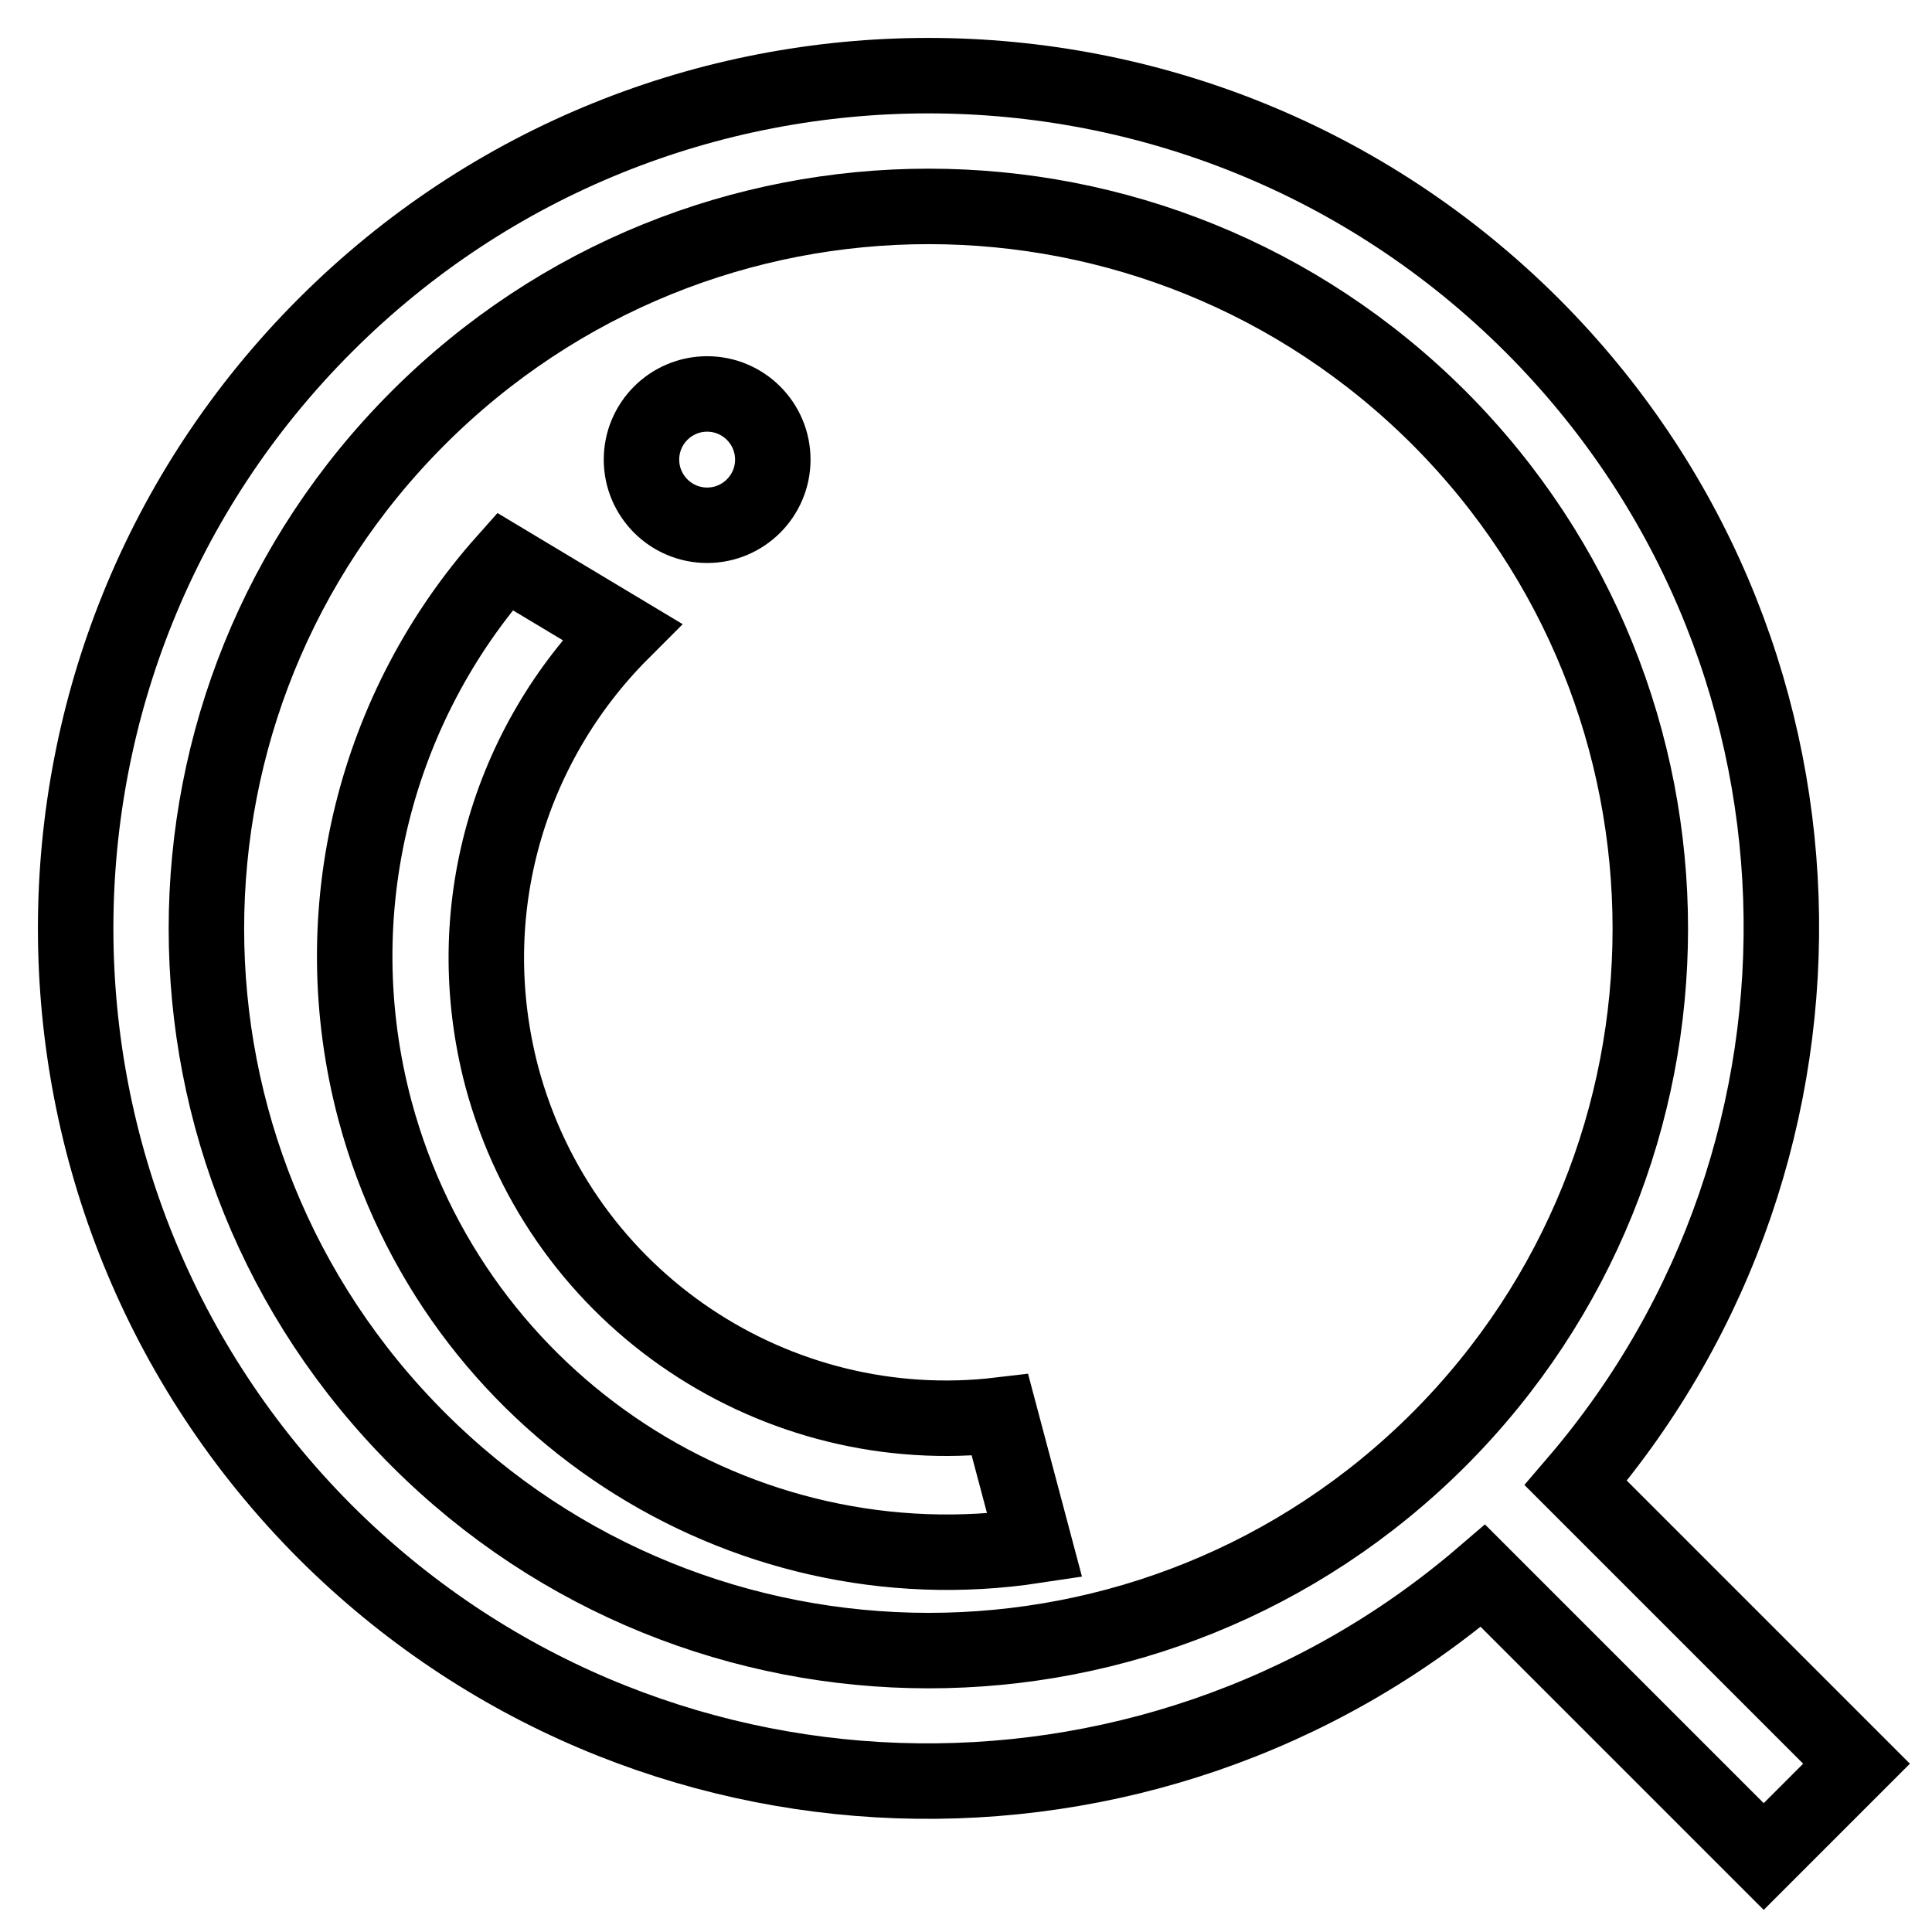 <?xml version="1.0" encoding="utf-8"?>
<!-- Svg Vector Icons : http://www.onlinewebfonts.com/icon -->
<!DOCTYPE svg PUBLIC "-//W3C//DTD SVG 1.1//EN" "http://www.w3.org/Graphics/SVG/1.1/DTD/svg11.dtd">
<svg version="1.1" xmlns="http://www.w3.org/2000/svg" xmlns:xlink="http://www.w3.org/1999/xlink" x="0px" y="0px" viewBox="0 0 256 256" enable-background="new 0 0 256 256" xml:space="preserve">
<g> <path stroke-width="10" fill-opacity="0" stroke="#000000"  d="M246,233.7L233.7,246l-37.2-37.2C152.1,246.9,85.2,245,43.1,203C-1,158.8-1,87.2,43.1,43.1 S158.8-1,203,43.1c42.1,42.1,43.9,109,5.8,153.4L246,233.7z M190.7,55.4c-37.4-37.4-97.9-37.4-135.3,0 c-37.4,37.4-37.4,97.9,0,135.3c37.3,37.3,97.9,37.4,135.3,0l0,0C228,153.3,228,92.8,190.7,55.4z M49.7,147.2 c-7.1-26.6,0.2-53.7,17.2-72.8l15.5,9.3c-14.9,14.9-21.7,37-15.9,59c8,29.8,36.5,48.3,66,44.8l4.6,17.3 C98.2,210.7,60.2,186.3,49.7,147.2z M93.7,69.6c-4.8,0-8.7-3.9-8.7-8.7c0-4.8,3.9-8.7,8.7-8.7s8.7,3.9,8.7,8.7 C102.4,65.7,98.5,69.6,93.7,69.6z"/></g>
</svg>